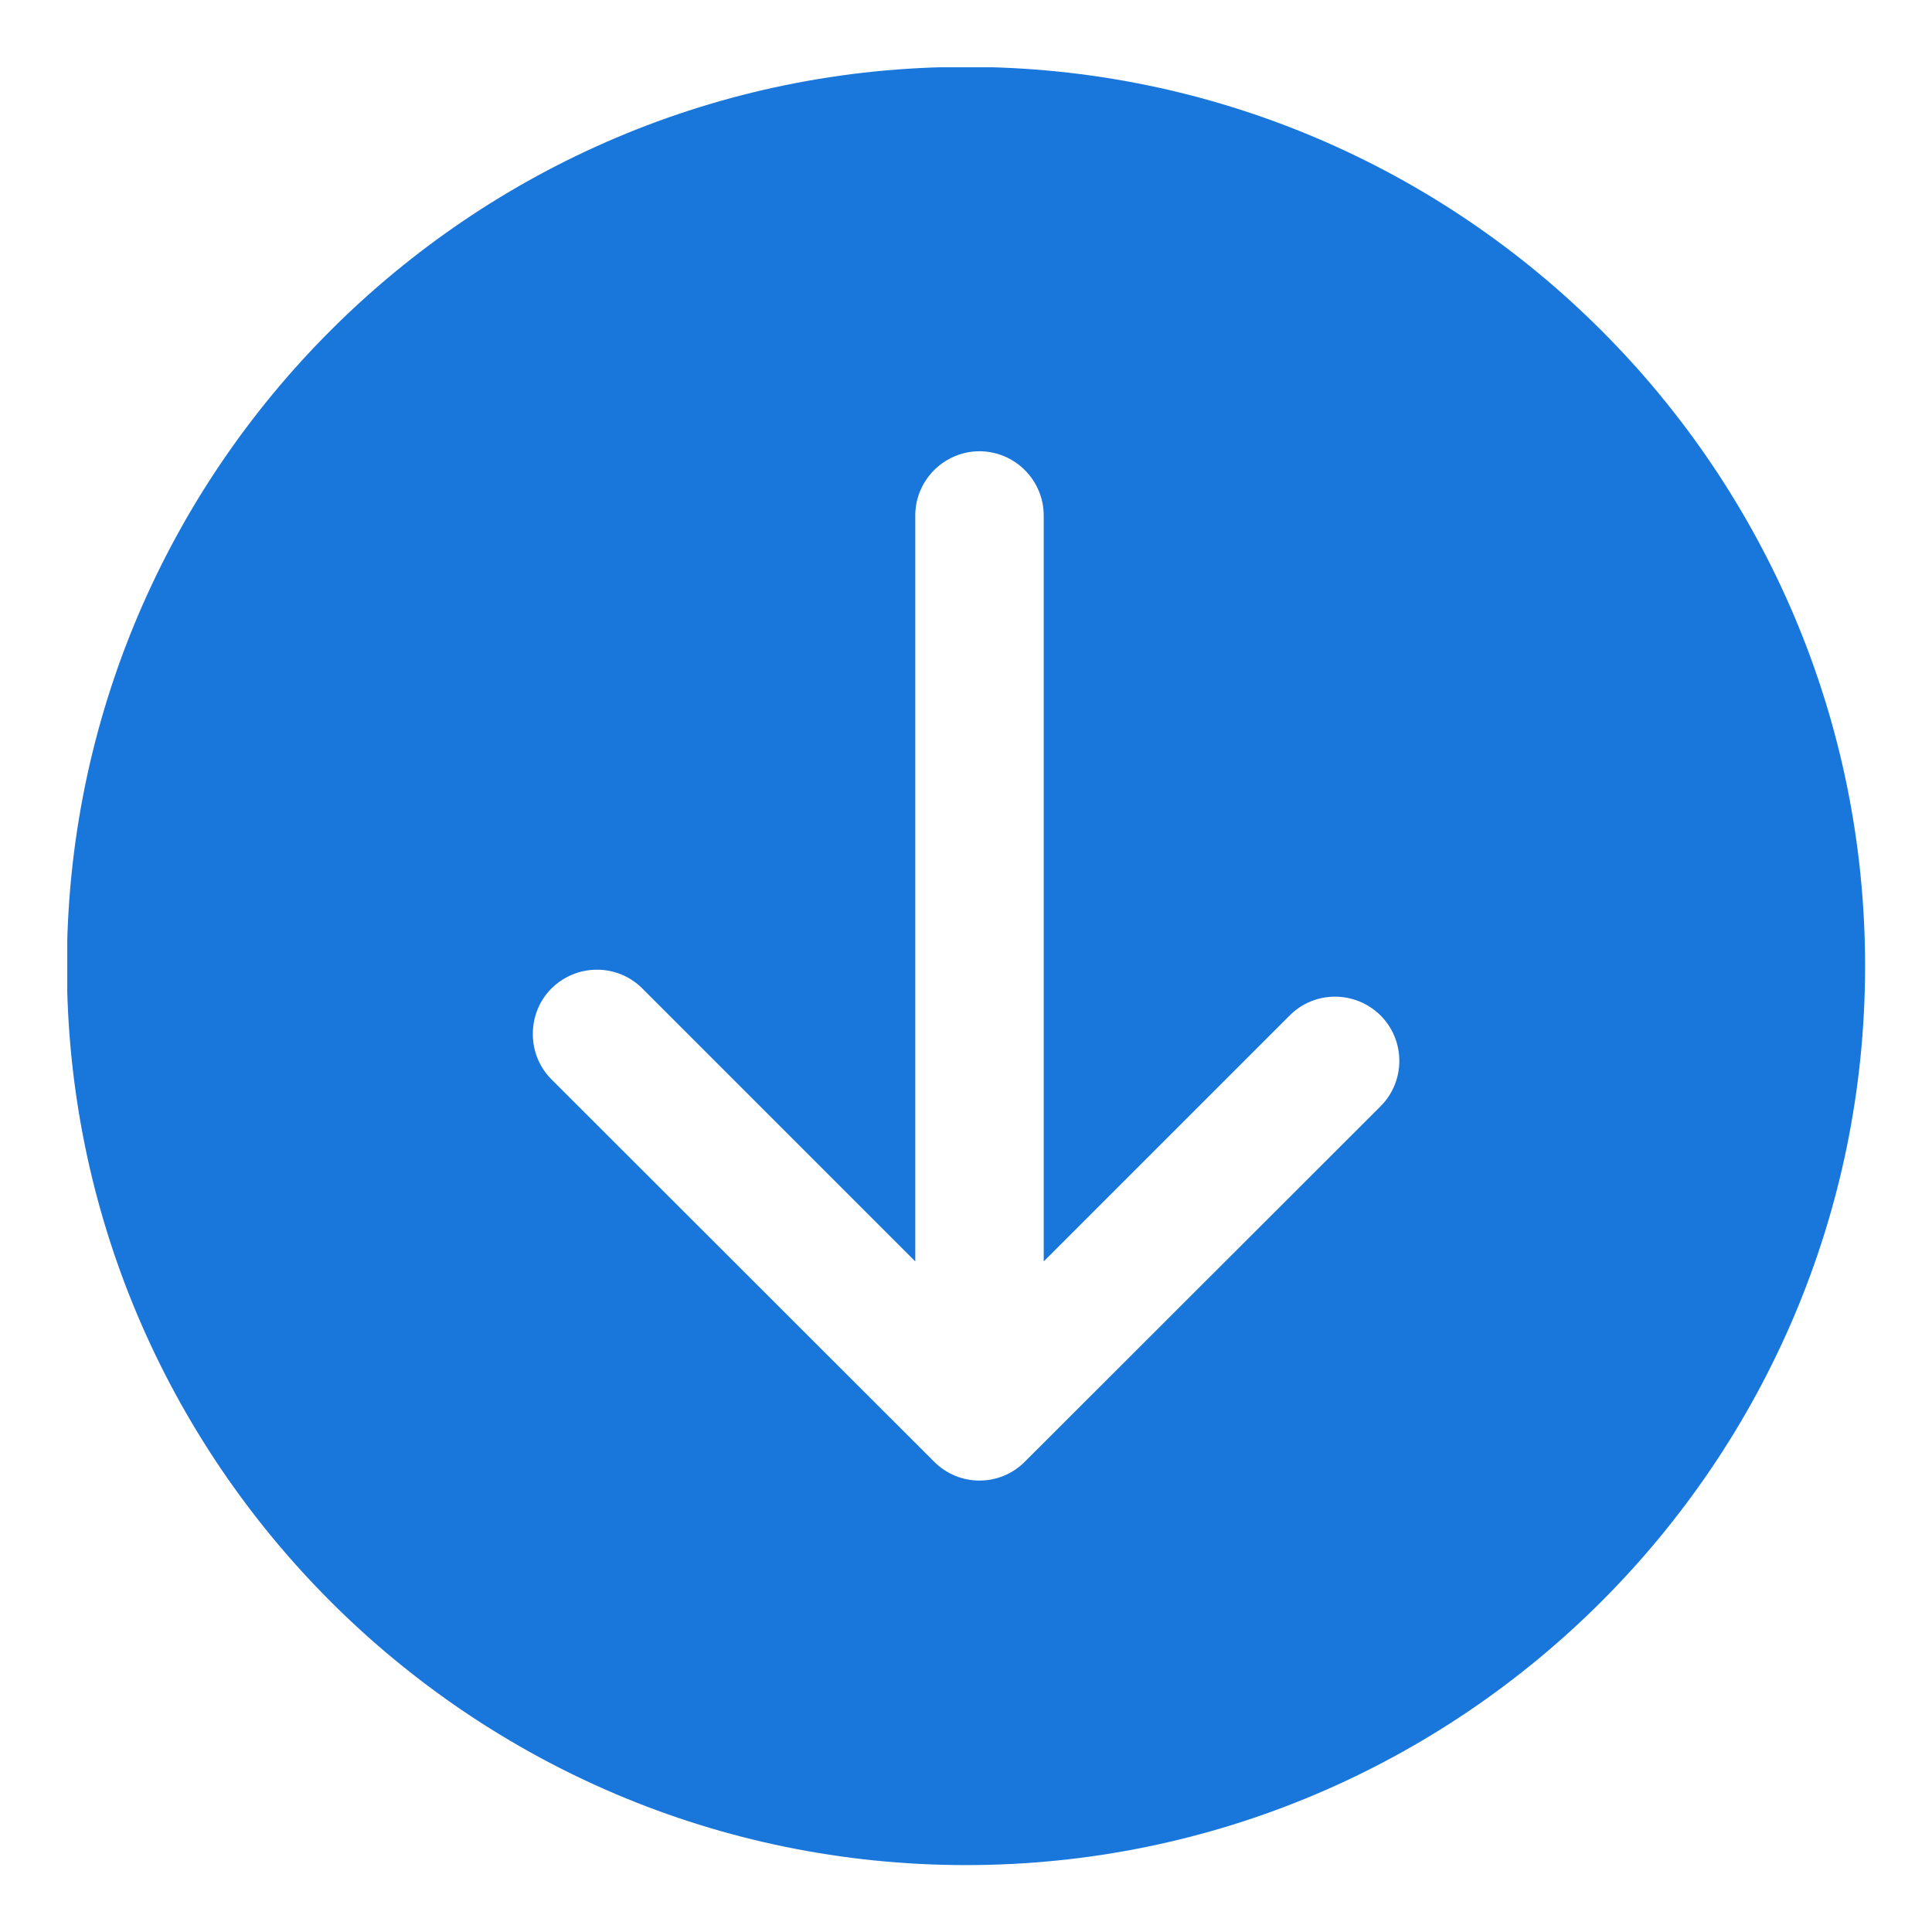 <?xml version="1.0" encoding="UTF-8"?> <svg xmlns="http://www.w3.org/2000/svg" xmlns:xlink="http://www.w3.org/1999/xlink" width="1080" zoomAndPan="magnify" viewBox="0 0 810 810" height="1080" preserveAspectRatio="xMidYMid meet"> <defs> <clipPath id="f21676ad43"> <path d="M 28.199 28.199 L 781.949 28.199 L 781.949 781.949 L 28.199 781.949 Z M 28.199 28.199 " clip-rule="nonzero"></path> </clipPath> </defs> <g clip-path="url(#f21676ad43)"> <path fill="#1976db" d="M 781.949 405 C 781.949 197.137 612.859 28.047 405 28.047 C 197.137 28.047 28.047 197.137 28.047 405 C 28.047 612.863 197.137 781.949 405 781.949 C 612.859 781.949 781.949 612.863 781.949 405 Z M 391.672 612.863 L 231.199 452.523 C 225.949 447.273 223.391 440.406 223.391 433.539 C 223.391 426.539 225.949 419.676 231.199 414.422 C 241.832 403.922 258.797 403.922 269.297 414.422 L 383.73 528.855 L 383.73 216.121 C 383.73 201.312 395.844 189.195 410.652 189.195 C 425.461 189.195 437.578 201.312 437.578 216.121 L 437.578 528.855 L 540.703 425.73 C 551.203 415.23 568.164 415.23 578.801 425.73 C 589.301 436.234 589.301 453.332 578.801 463.832 L 429.637 612.863 C 419.137 623.363 402.172 623.363 391.672 612.863 Z M 391.672 612.863 " fill-opacity="1" fill-rule="nonzero"></path> </g> </svg> 